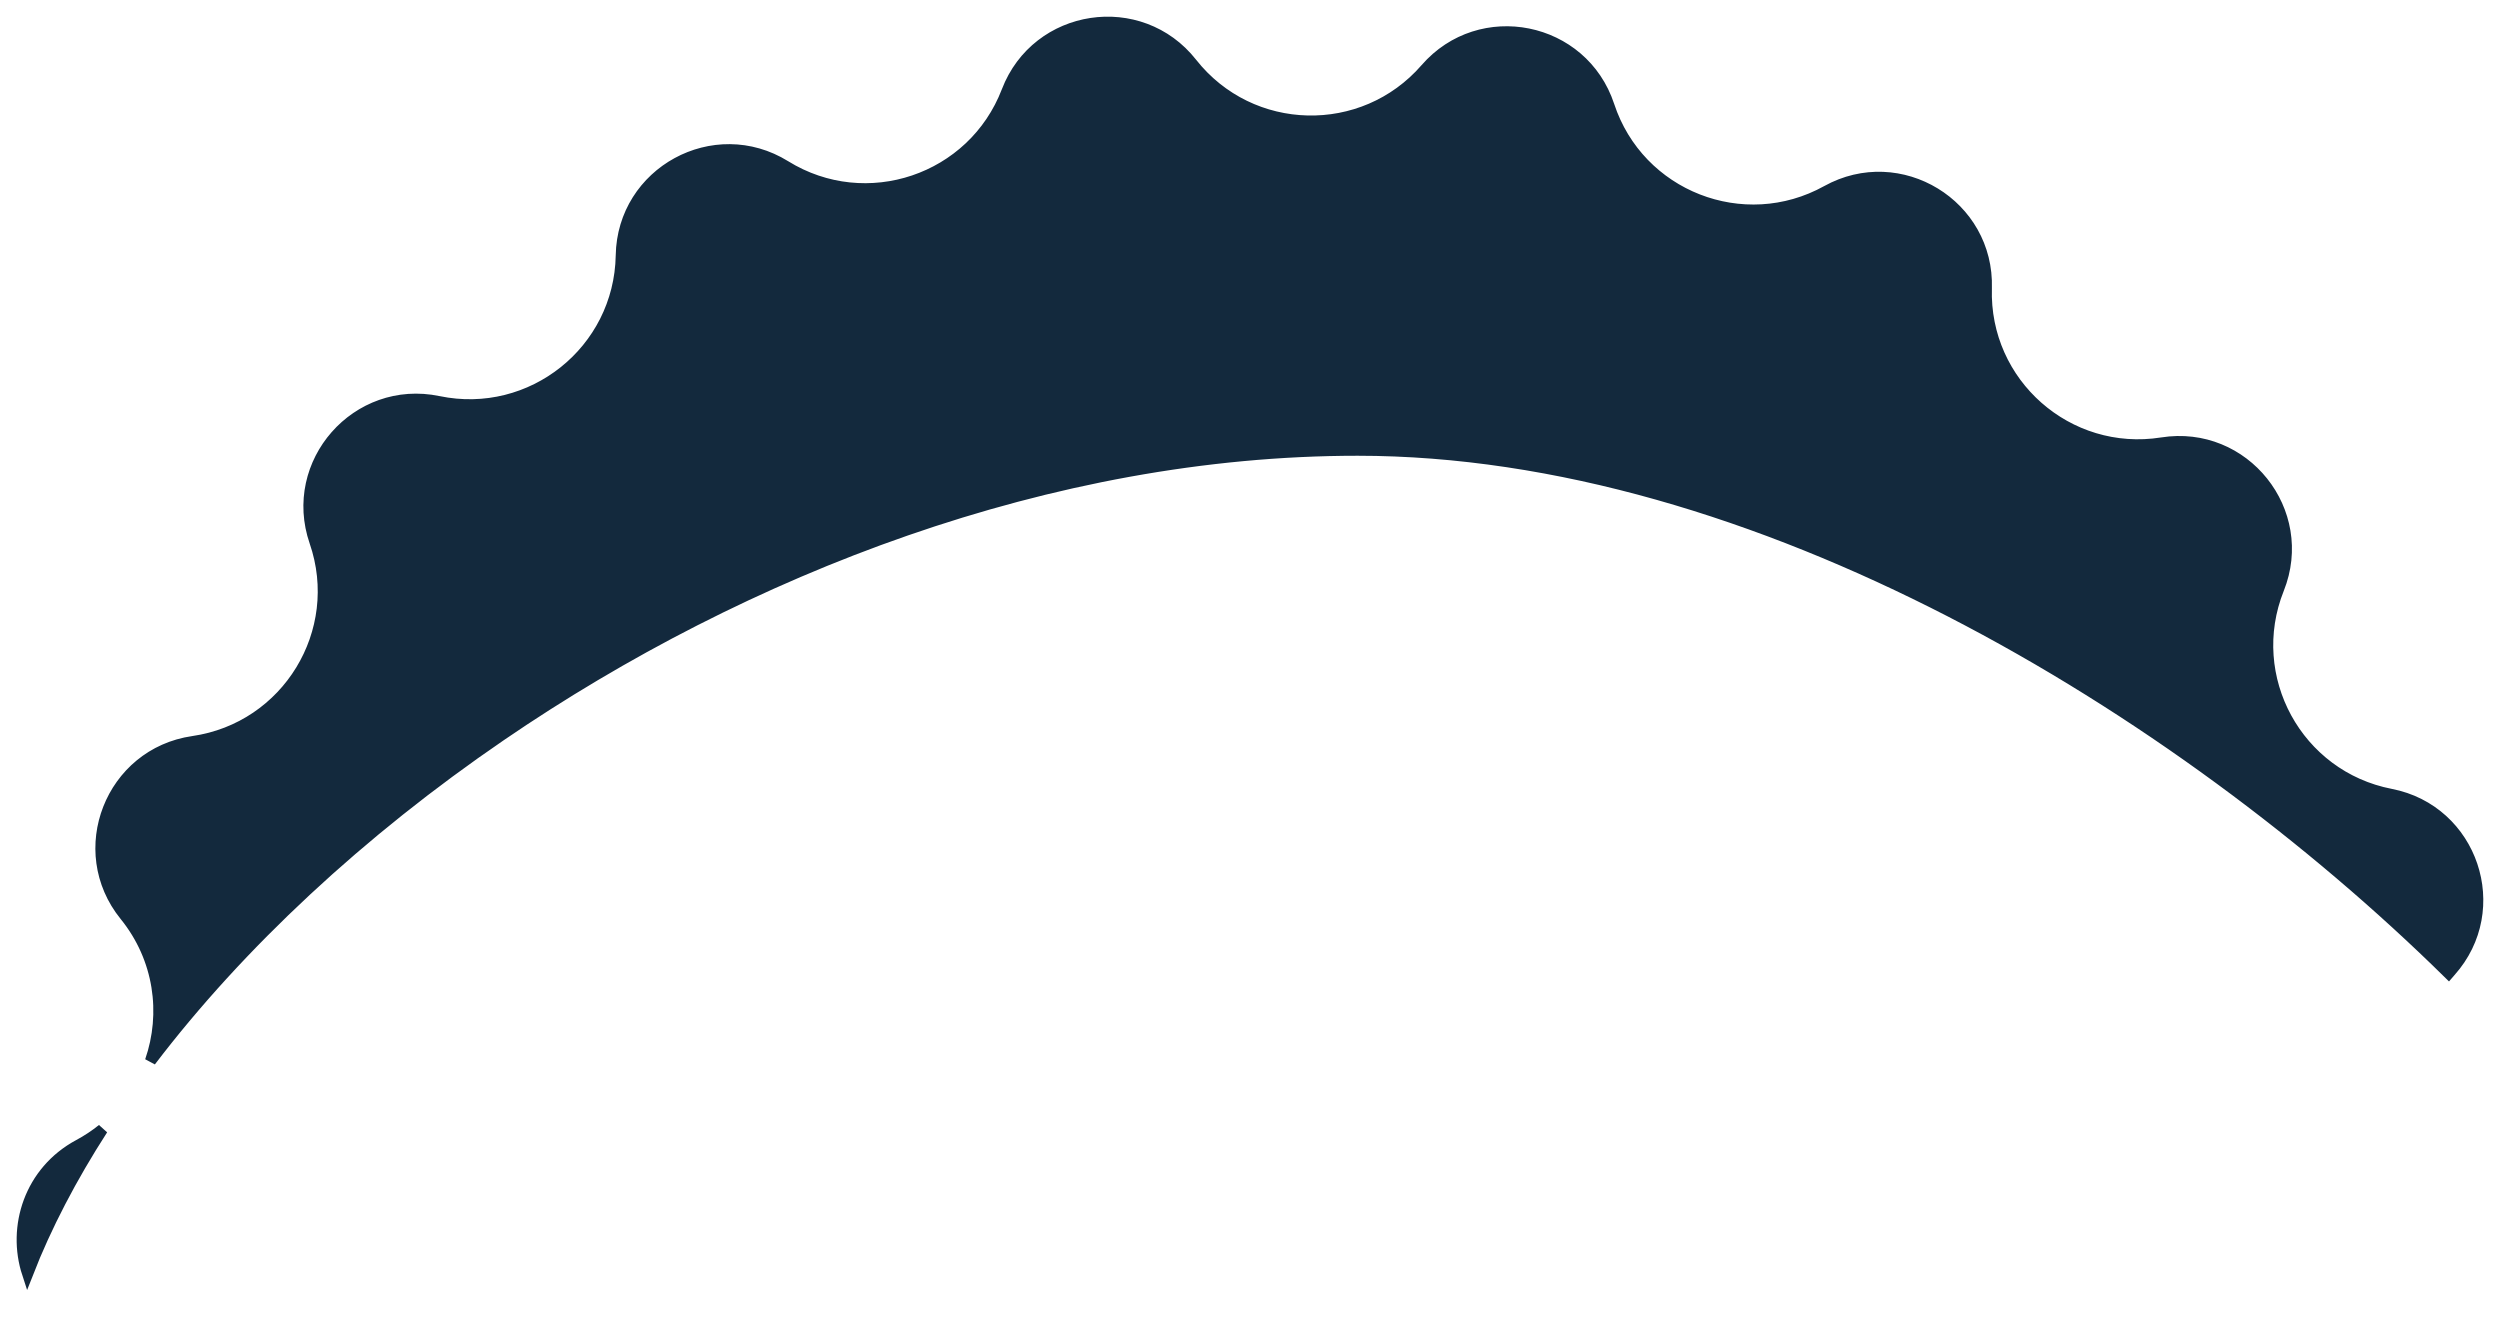 <?xml version="1.0" encoding="UTF-8"?> <svg xmlns="http://www.w3.org/2000/svg" width="225" height="120" viewBox="0 0 225 120" fill="none"> <path d="M90.635 8.209C93.322 1.205 102.616 -0.205 107.259 5.688C112.566 12.423 122.692 12.666 128.316 6.194C133.237 0.531 142.453 2.385 144.801 9.51C147.484 17.654 156.916 21.346 164.415 17.187C170.976 13.549 179.001 18.443 178.771 25.942C178.507 34.513 186.107 41.208 194.576 39.864C201.986 38.689 207.854 46.033 205.072 53.001C201.893 60.965 206.745 69.855 215.162 71.49C222.527 72.92 225.529 81.828 220.532 87.424C220.481 87.482 220.43 87.54 220.38 87.598C195.915 63.518 157.944 40.518 122.182 40.518C94.612 40.518 67.049 51.177 45.078 66.192C32.436 74.831 21.542 84.985 13.54 95.496C15.022 91.219 14.378 86.26 11.25 82.398C6.527 76.568 9.953 67.814 17.379 66.74C25.865 65.511 31.138 56.864 28.345 48.757C25.901 41.663 32.114 34.61 39.459 36.139C47.854 37.887 55.767 31.565 55.915 22.991C56.044 15.49 64.296 10.987 70.675 14.936C77.965 19.45 87.563 16.215 90.635 8.209ZM2.481 114.62C1.105 110.416 2.679 105.418 7.095 103.047C7.862 102.635 8.571 102.163 9.221 101.64C6.43 105.971 4.157 110.324 2.481 114.62Z" fill="#13293D" stroke="#13293D"></path> </svg> 